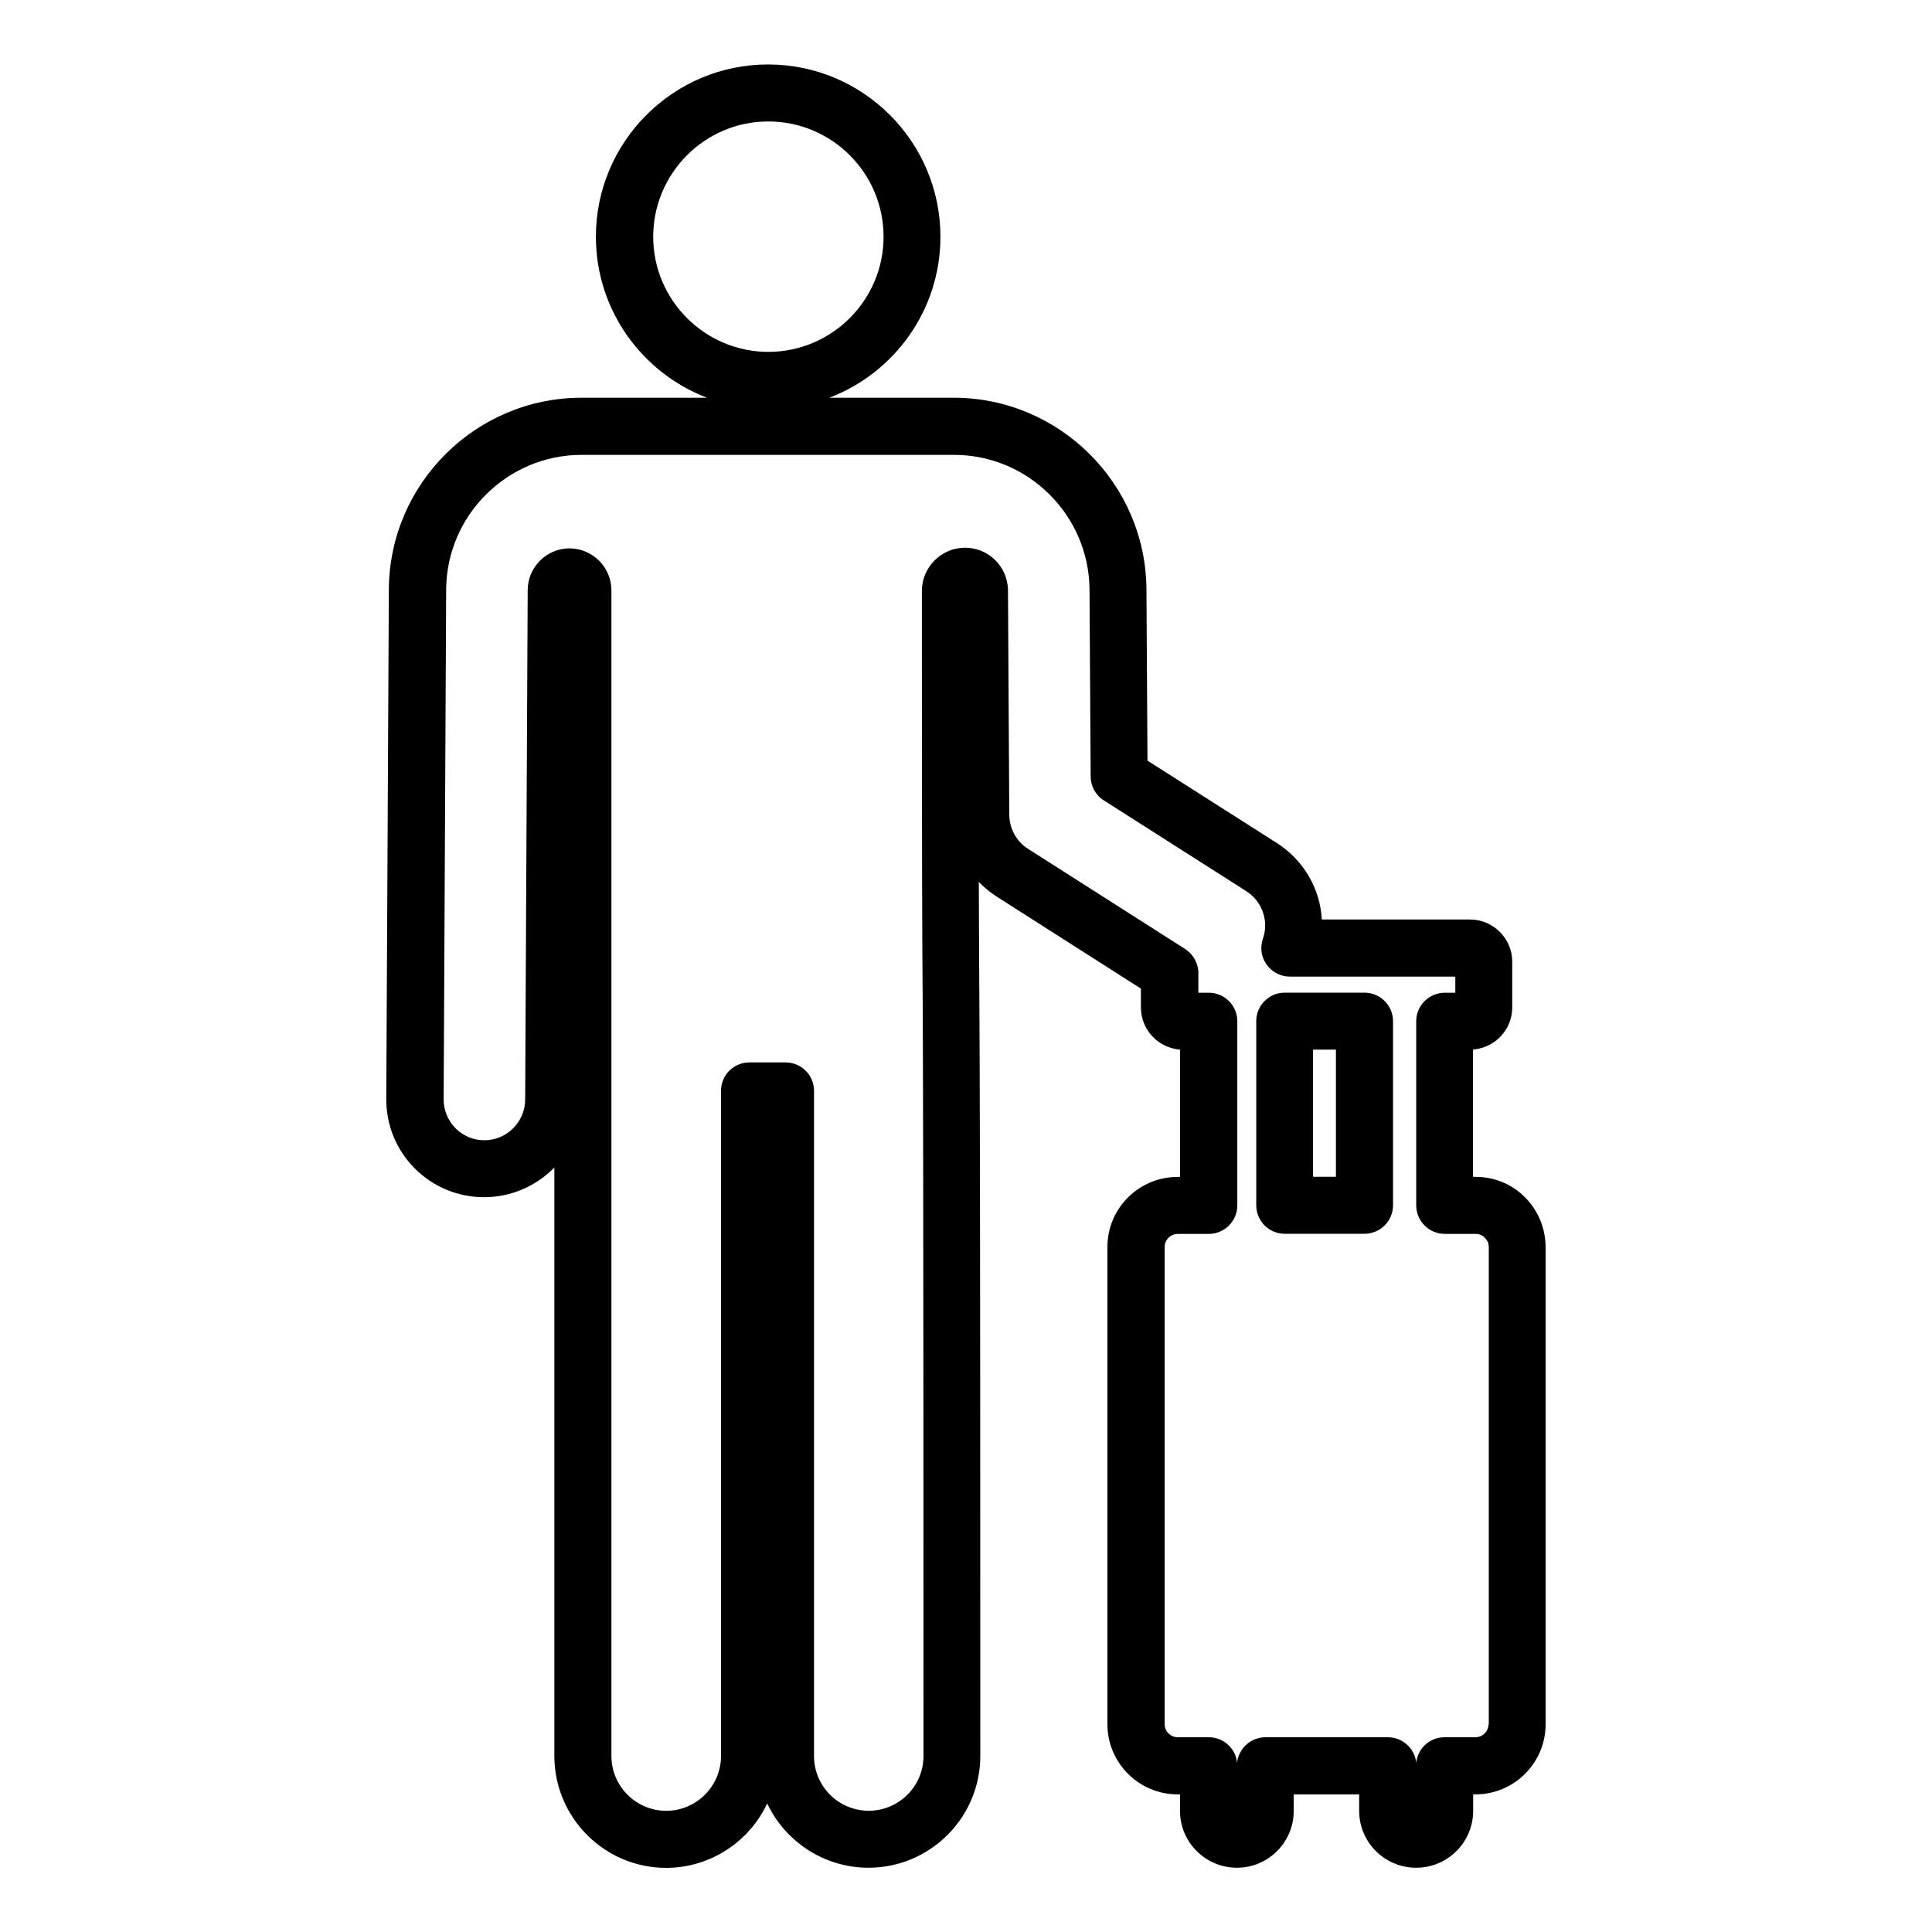 <?xml version="1.0" encoding="utf-8"?>
<!-- Generator: Adobe Illustrator 14.0.0, SVG Export Plug-In . SVG Version: 6.00 Build 43363)  -->
<!DOCTYPE svg PUBLIC "-//W3C//DTD SVG 1.1//EN" "http://www.w3.org/Graphics/SVG/1.1/DTD/svg11.dtd">
<svg version="1.1" id="Layer_1" xmlns="http://www.w3.org/2000/svg" xmlns:xlink="http://www.w3.org/1999/xlink" x="0px" y="0px"
	 width="30px" height="30px" viewBox="10 10 30 30" enable-background="new 10 10 30 30" xml:space="preserve">
<g>
	<path d="M33.68,28.592c-0.203-0.207-0.479-0.318-0.77-0.318h-0.037v-1.977c0.34-0.025,0.609-0.309,0.609-0.654v-0.71
		c0-0.362-0.297-0.655-0.656-0.655h-2.301c-0.025-0.475-0.279-0.92-0.699-1.188l-2.008-1.279l-0.016-2.66
		c-0.01-1.64-1.352-2.975-2.993-2.975h-1.931c1.009-0.385,1.725-1.36,1.725-2.5c0-1.475-1.2-2.675-2.676-2.675
		c-1.474,0-2.674,1.2-2.674,2.675c0,1.14,0.718,2.115,1.725,2.5H19.03c-1.642,0-2.983,1.335-2.992,2.975l-0.04,7.912
		c-0.002,0.406,0.153,0.787,0.44,1.078c0.286,0.287,0.666,0.447,1.075,0.449h0.006c0.425,0,0.812-0.178,1.089-0.461v9.137
		c0,0.957,0.778,1.738,1.736,1.738c0.692,0,1.294-0.412,1.569-1c0.28,0.59,0.88,0.998,1.573,0.998c0.957,0,1.736-0.779,1.736-1.736
		c0-9.451-0.009-10.711-0.015-11.821c-0.004-0.432-0.004-0.851-0.008-1.75c0.085,0.088,0.183,0.167,0.288,0.234l2.229,1.422v0.293
		c0,0.344,0.268,0.629,0.607,0.654v1.977h-0.037c-0.6,0-1.09,0.486-1.09,1.086v7.414c0,0.6,0.49,1.088,1.09,1.088h0.037v0.256
		c0,0.488,0.396,0.883,0.885,0.883c0.486,0,0.881-0.395,0.881-0.883v-0.256h1.016v0.256c0,0.488,0.396,0.883,0.885,0.883
		s0.885-0.395,0.885-0.883v-0.256h0.035c0.602,0,1.09-0.488,1.09-1.088v-7.41C33.998,29.072,33.887,28.799,33.68,28.592z
		 M20.143,13.676c0-0.987,0.803-1.79,1.787-1.79c0.987,0,1.79,0.801,1.79,1.79c0,0.986-0.805,1.788-1.79,1.788
		C20.946,15.463,20.143,14.661,20.143,13.676z M33.113,36.775c0,0.111-0.092,0.201-0.203,0.201h-0.48
		c-0.229,0-0.416,0.174-0.439,0.396c-0.023-0.223-0.213-0.396-0.441-0.396h-1.9c-0.23,0-0.416,0.174-0.441,0.396
		c-0.021-0.223-0.211-0.396-0.439-0.396h-0.48c-0.113,0-0.205-0.09-0.205-0.201v-7.412c0-0.113,0.092-0.203,0.205-0.203h0.48
		c0.244,0,0.443-0.199,0.443-0.443v-2.859c0-0.244-0.199-0.443-0.443-0.443h-0.162v-0.306c0-0.151-0.08-0.293-0.207-0.374
		l-2.434-1.552c-0.184-0.116-0.293-0.315-0.295-0.53l-0.02-3.486c0-0.005,0-0.01,0-0.015c-0.014-0.362-0.304-0.647-0.668-0.647
		c-0.004,0-0.01,0-0.011,0c-0.362,0.006-0.658,0.307-0.658,0.67c0,4.605,0.005,5.417,0.012,6.275
		c0.005,1.11,0.013,2.368,0.013,11.817c0,0.469-0.381,0.85-0.85,0.85c-0.47,0-0.85-0.379-0.85-0.85V26.938
		c0-0.246-0.199-0.441-0.445-0.441h-0.557c-0.244,0-0.442,0.195-0.442,0.441v10.328c0,0.469-0.383,0.852-0.85,0.852
		c-0.469,0-0.852-0.381-0.852-0.852V19.167c0-0.358-0.291-0.65-0.65-0.652c-0.358,0-0.649,0.292-0.65,0.649l-0.039,7.911
		c-0.002,0.348-0.288,0.631-0.633,0.631h-0.003c-0.169,0-0.328-0.068-0.448-0.188c-0.118-0.123-0.184-0.281-0.182-0.451l0.039-7.91
		c0.005-1.155,0.949-2.094,2.105-2.094h5.779c1.157,0,2.1,0.94,2.106,2.096l0.018,2.899c0,0.15,0.076,0.291,0.205,0.371l2.213,1.41
		c0.246,0.158,0.352,0.462,0.256,0.739c-0.047,0.138-0.025,0.285,0.059,0.401c0.082,0.115,0.217,0.186,0.361,0.186h2.568v0.25
		h-0.164c-0.244,0-0.443,0.199-0.443,0.441v2.859c0,0.246,0.199,0.445,0.443,0.445h0.48c0.074,0,0.121,0.035,0.143,0.061
		c0.021,0.02,0.061,0.068,0.061,0.143v7.412H33.113z"/>
	<path d="M31.188,25.414h-1.24c-0.244,0-0.441,0.2-0.441,0.442v2.859c0,0.244,0.197,0.443,0.441,0.443h1.24
		c0.244,0,0.443-0.199,0.443-0.443v-2.859C31.631,25.613,31.432,25.414,31.188,25.414z M30.744,28.273h-0.355v-1.975h0.355V28.273
		L30.744,28.273z"/>
</g>
</svg>
